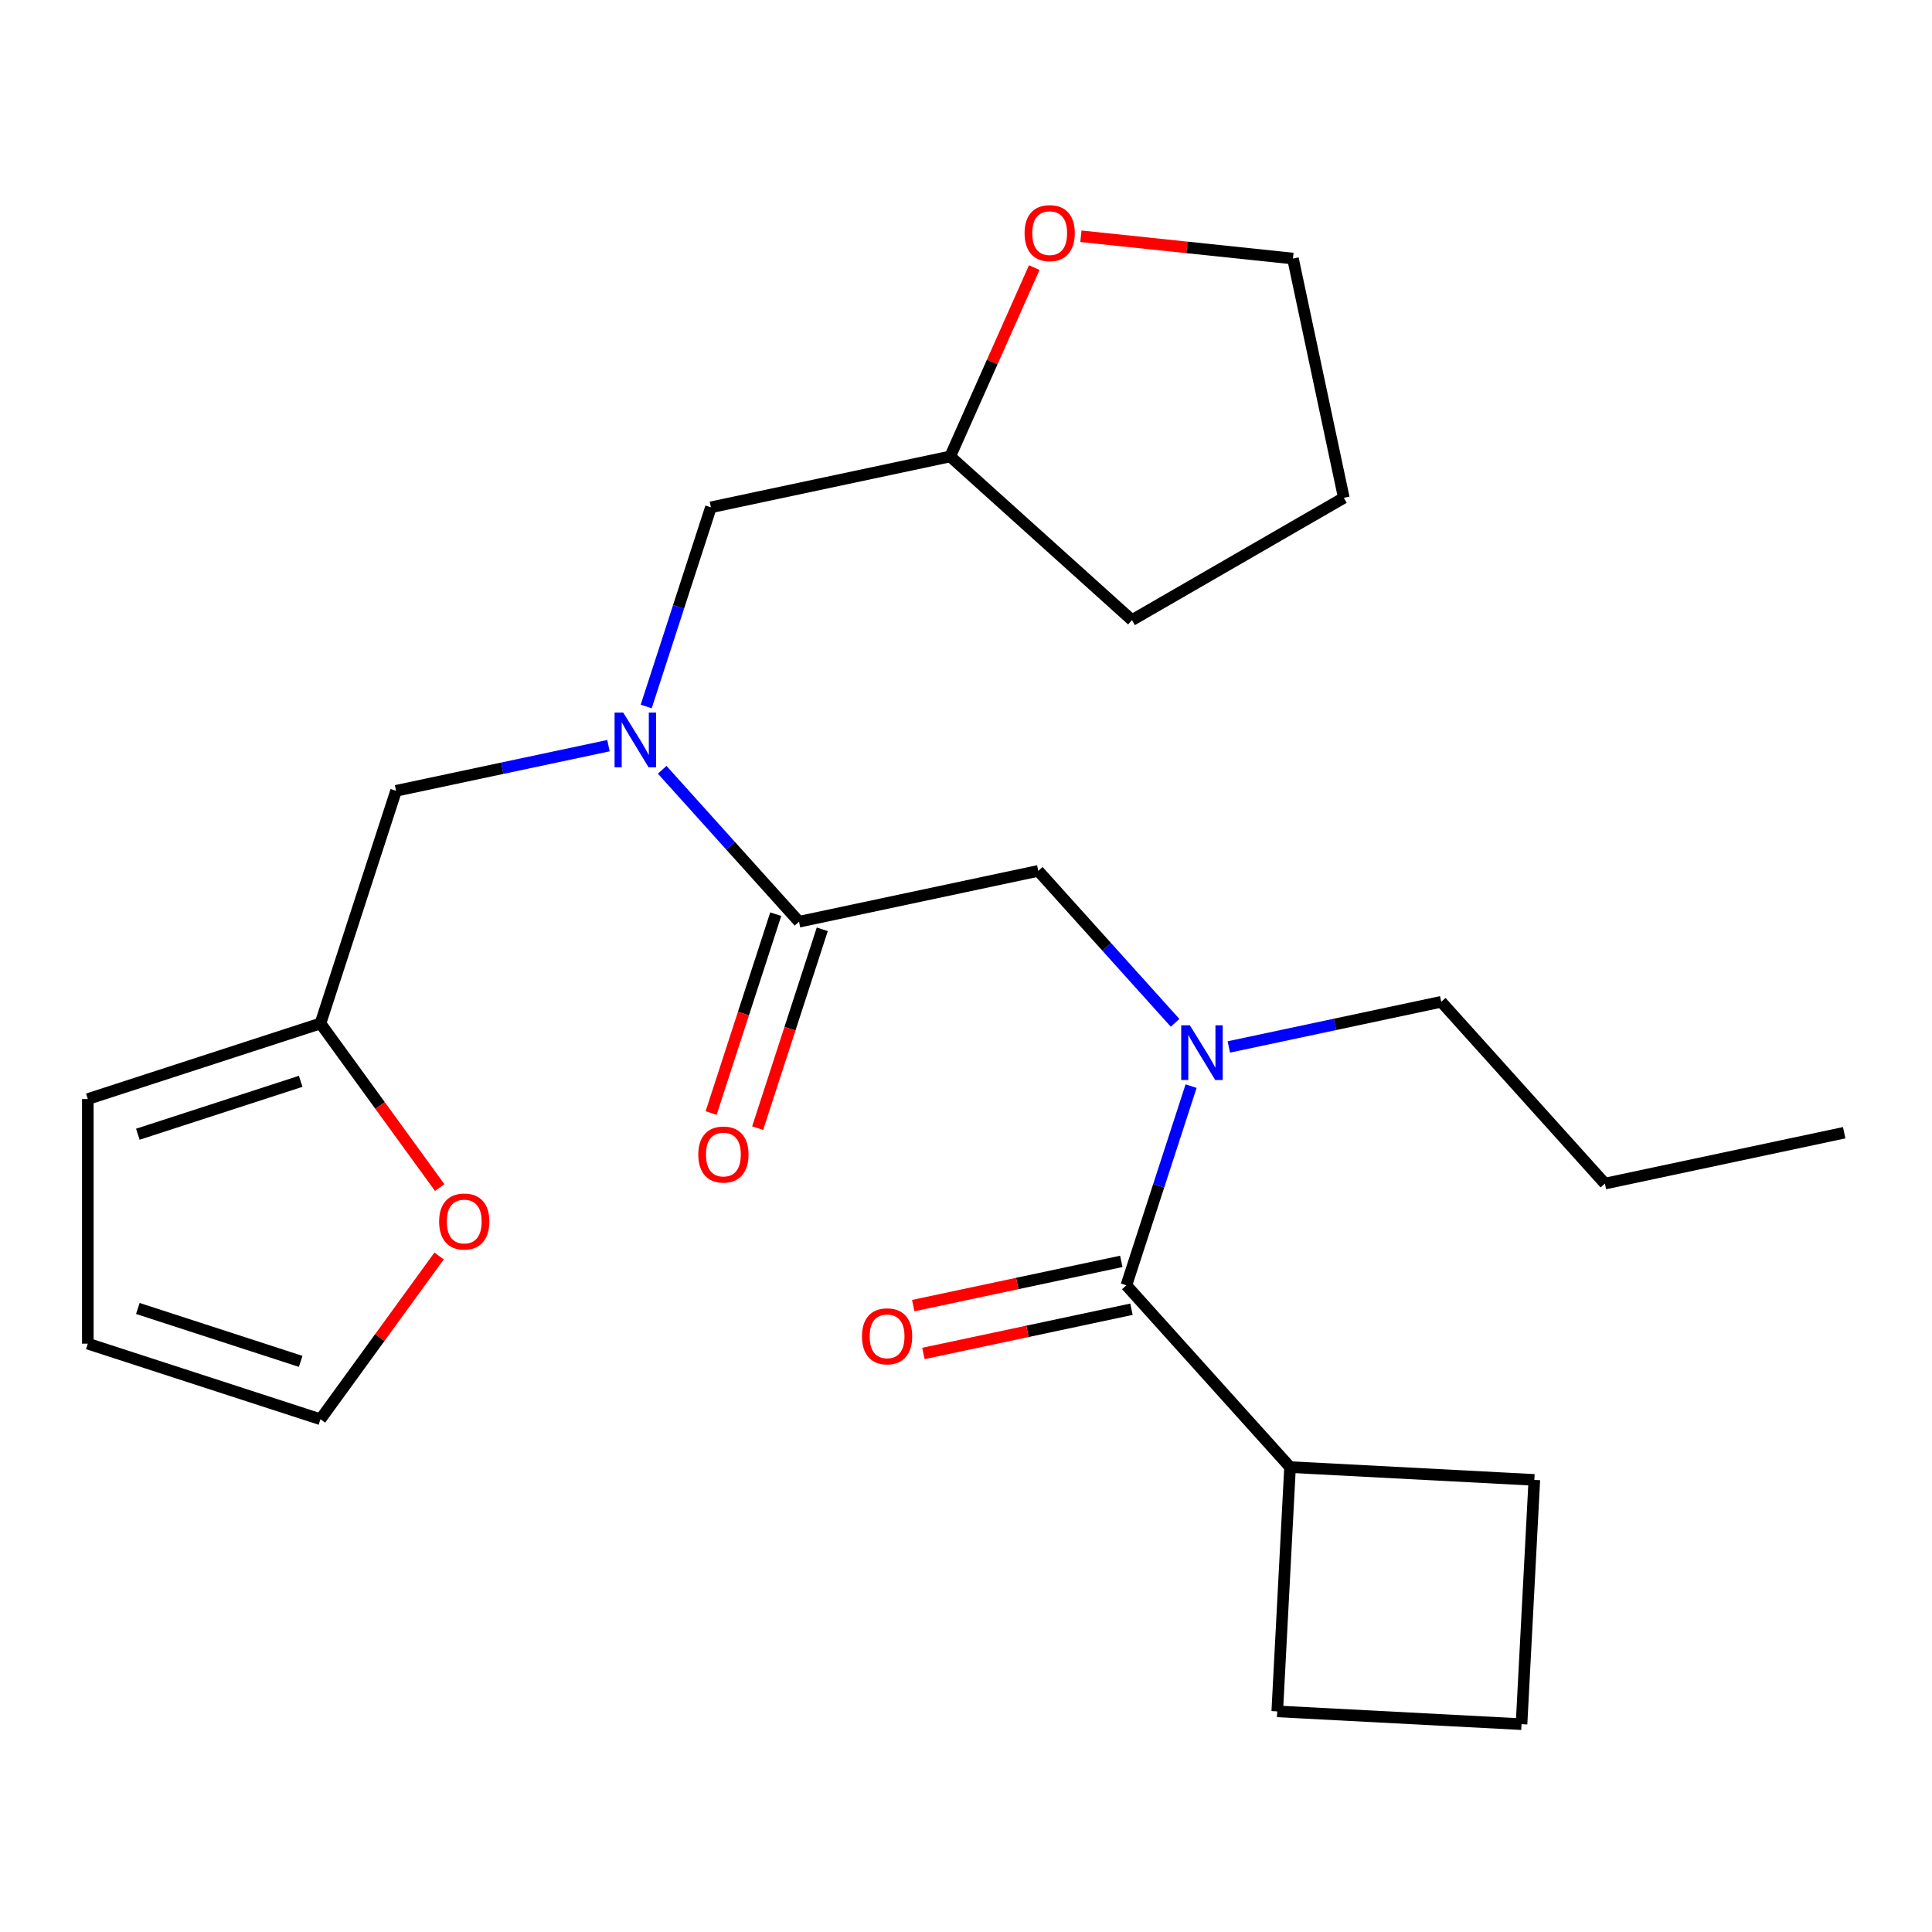 <?xml version='1.0' encoding='iso-8859-1'?>
<svg version='1.1' baseProfile='full'
              xmlns='http://www.w3.org/2000/svg'
                      xmlns:rdkit='http://www.rdkit.org/xml'
                      xmlns:xlink='http://www.w3.org/1999/xlink'
                  xml:space='preserve'
width='1000px' height='1000px' viewBox='0 0 1000 1000'>
<!-- END OF HEADER -->
<rect style='opacity:1.0;fill:#FFFFFF;stroke:none' width='1000' height='1000' x='0' y='0'> </rect>
<path class='bond-1' d='M 413.564,477.088 L 378.156,437.764' style='fill:none;fill-rule:evenodd;stroke:#000000;stroke-width:6px;stroke-linecap:butt;stroke-linejoin:miter;stroke-opacity:1' />
<path class='bond-1' d='M 378.156,437.764 L 342.749,398.439' style='fill:none;fill-rule:evenodd;stroke:#0000FF;stroke-width:6px;stroke-linecap:butt;stroke-linejoin:miter;stroke-opacity:1' />
<path class='bond-3' d='M 413.564,477.088 L 537.411,450.763' style='fill:none;fill-rule:evenodd;stroke:#000000;stroke-width:6px;stroke-linecap:butt;stroke-linejoin:miter;stroke-opacity:1' />
<path class='bond-9' d='M 401.522,473.175 L 384.8,524.641' style='fill:none;fill-rule:evenodd;stroke:#000000;stroke-width:6px;stroke-linecap:butt;stroke-linejoin:miter;stroke-opacity:1' />
<path class='bond-9' d='M 384.8,524.641 L 368.078,576.106' style='fill:none;fill-rule:evenodd;stroke:#FF0000;stroke-width:6px;stroke-linecap:butt;stroke-linejoin:miter;stroke-opacity:1' />
<path class='bond-9' d='M 425.606,481 L 408.884,532.466' style='fill:none;fill-rule:evenodd;stroke:#000000;stroke-width:6px;stroke-linecap:butt;stroke-linejoin:miter;stroke-opacity:1' />
<path class='bond-9' d='M 408.884,532.466 L 392.161,583.932' style='fill:none;fill-rule:evenodd;stroke:#FF0000;stroke-width:6px;stroke-linecap:butt;stroke-linejoin:miter;stroke-opacity:1' />
<path class='bond-0' d='M 583.006,665.272 L 599.754,613.726' style='fill:none;fill-rule:evenodd;stroke:#000000;stroke-width:6px;stroke-linecap:butt;stroke-linejoin:miter;stroke-opacity:1' />
<path class='bond-0' d='M 599.754,613.726 L 616.502,562.181' style='fill:none;fill-rule:evenodd;stroke:#0000FF;stroke-width:6px;stroke-linecap:butt;stroke-linejoin:miter;stroke-opacity:1' />
<path class='bond-8' d='M 580.373,652.887 L 526.533,664.331' style='fill:none;fill-rule:evenodd;stroke:#000000;stroke-width:6px;stroke-linecap:butt;stroke-linejoin:miter;stroke-opacity:1' />
<path class='bond-8' d='M 526.533,664.331 L 472.692,675.776' style='fill:none;fill-rule:evenodd;stroke:#FF0000;stroke-width:6px;stroke-linecap:butt;stroke-linejoin:miter;stroke-opacity:1' />
<path class='bond-8' d='M 585.638,677.657 L 531.798,689.101' style='fill:none;fill-rule:evenodd;stroke:#000000;stroke-width:6px;stroke-linecap:butt;stroke-linejoin:miter;stroke-opacity:1' />
<path class='bond-8' d='M 531.798,689.101 L 477.957,700.545' style='fill:none;fill-rule:evenodd;stroke:#FF0000;stroke-width:6px;stroke-linecap:butt;stroke-linejoin:miter;stroke-opacity:1' />
<path class='bond-12' d='M 583.006,665.272 L 667.727,759.364' style='fill:none;fill-rule:evenodd;stroke:#000000;stroke-width:6px;stroke-linecap:butt;stroke-linejoin:miter;stroke-opacity:1' />
<path class='bond-5' d='M 314.938,385.951 L 259.967,397.636' style='fill:none;fill-rule:evenodd;stroke:#0000FF;stroke-width:6px;stroke-linecap:butt;stroke-linejoin:miter;stroke-opacity:1' />
<path class='bond-5' d='M 259.967,397.636 L 204.997,409.32' style='fill:none;fill-rule:evenodd;stroke:#000000;stroke-width:6px;stroke-linecap:butt;stroke-linejoin:miter;stroke-opacity:1' />
<path class='bond-7' d='M 334.473,365.67 L 351.221,314.125' style='fill:none;fill-rule:evenodd;stroke:#0000FF;stroke-width:6px;stroke-linecap:butt;stroke-linejoin:miter;stroke-opacity:1' />
<path class='bond-7' d='M 351.221,314.125 L 367.969,262.579' style='fill:none;fill-rule:evenodd;stroke:#000000;stroke-width:6px;stroke-linecap:butt;stroke-linejoin:miter;stroke-opacity:1' />
<path class='bond-2' d='M 608.226,529.412 L 572.818,490.088' style='fill:none;fill-rule:evenodd;stroke:#0000FF;stroke-width:6px;stroke-linecap:butt;stroke-linejoin:miter;stroke-opacity:1' />
<path class='bond-2' d='M 572.818,490.088 L 537.411,450.763' style='fill:none;fill-rule:evenodd;stroke:#000000;stroke-width:6px;stroke-linecap:butt;stroke-linejoin:miter;stroke-opacity:1' />
<path class='bond-16' d='M 636.037,541.9 L 691.007,530.215' style='fill:none;fill-rule:evenodd;stroke:#0000FF;stroke-width:6px;stroke-linecap:butt;stroke-linejoin:miter;stroke-opacity:1' />
<path class='bond-16' d='M 691.007,530.215 L 745.978,518.531' style='fill:none;fill-rule:evenodd;stroke:#000000;stroke-width:6px;stroke-linecap:butt;stroke-linejoin:miter;stroke-opacity:1' />
<path class='bond-4' d='M 165.871,529.737 L 204.997,409.32' style='fill:none;fill-rule:evenodd;stroke:#000000;stroke-width:6px;stroke-linecap:butt;stroke-linejoin:miter;stroke-opacity:1' />
<path class='bond-6' d='M 165.871,529.737 L 196.73,572.21' style='fill:none;fill-rule:evenodd;stroke:#000000;stroke-width:6px;stroke-linecap:butt;stroke-linejoin:miter;stroke-opacity:1' />
<path class='bond-6' d='M 196.73,572.21 L 227.589,614.684' style='fill:none;fill-rule:evenodd;stroke:#FF0000;stroke-width:6px;stroke-linecap:butt;stroke-linejoin:miter;stroke-opacity:1' />
<path class='bond-10' d='M 165.871,529.737 L 45.455,568.862' style='fill:none;fill-rule:evenodd;stroke:#000000;stroke-width:6px;stroke-linecap:butt;stroke-linejoin:miter;stroke-opacity:1' />
<path class='bond-10' d='M 155.634,559.689 L 71.342,587.077' style='fill:none;fill-rule:evenodd;stroke:#000000;stroke-width:6px;stroke-linecap:butt;stroke-linejoin:miter;stroke-opacity:1' />
<path class='bond-11' d='M 227.269,650.094 L 196.57,692.348' style='fill:none;fill-rule:evenodd;stroke:#FF0000;stroke-width:6px;stroke-linecap:butt;stroke-linejoin:miter;stroke-opacity:1' />
<path class='bond-11' d='M 196.57,692.348 L 165.871,734.601' style='fill:none;fill-rule:evenodd;stroke:#000000;stroke-width:6px;stroke-linecap:butt;stroke-linejoin:miter;stroke-opacity:1' />
<path class='bond-15' d='M 367.969,262.579 L 491.815,236.255' style='fill:none;fill-rule:evenodd;stroke:#000000;stroke-width:6px;stroke-linecap:butt;stroke-linejoin:miter;stroke-opacity:1' />
<path class='bond-13' d='M 45.455,568.862 L 45.455,695.476' style='fill:none;fill-rule:evenodd;stroke:#000000;stroke-width:6px;stroke-linecap:butt;stroke-linejoin:miter;stroke-opacity:1' />
<path class='bond-27' d='M 165.871,734.601 L 45.455,695.476' style='fill:none;fill-rule:evenodd;stroke:#000000;stroke-width:6px;stroke-linecap:butt;stroke-linejoin:miter;stroke-opacity:1' />
<path class='bond-27' d='M 155.634,704.649 L 71.342,677.261' style='fill:none;fill-rule:evenodd;stroke:#000000;stroke-width:6px;stroke-linecap:butt;stroke-linejoin:miter;stroke-opacity:1' />
<path class='bond-18' d='M 667.727,759.364 L 794.167,765.99' style='fill:none;fill-rule:evenodd;stroke:#000000;stroke-width:6px;stroke-linecap:butt;stroke-linejoin:miter;stroke-opacity:1' />
<path class='bond-19' d='M 667.727,759.364 L 661.1,885.804' style='fill:none;fill-rule:evenodd;stroke:#000000;stroke-width:6px;stroke-linecap:butt;stroke-linejoin:miter;stroke-opacity:1' />
<path class='bond-14' d='M 535.333,138.513 L 513.574,187.384' style='fill:none;fill-rule:evenodd;stroke:#FF0000;stroke-width:6px;stroke-linecap:butt;stroke-linejoin:miter;stroke-opacity:1' />
<path class='bond-14' d='M 513.574,187.384 L 491.815,236.255' style='fill:none;fill-rule:evenodd;stroke:#000000;stroke-width:6px;stroke-linecap:butt;stroke-linejoin:miter;stroke-opacity:1' />
<path class='bond-20' d='M 559.479,122.287 L 614.356,128.055' style='fill:none;fill-rule:evenodd;stroke:#FF0000;stroke-width:6px;stroke-linecap:butt;stroke-linejoin:miter;stroke-opacity:1' />
<path class='bond-20' d='M 614.356,128.055 L 669.233,133.823' style='fill:none;fill-rule:evenodd;stroke:#000000;stroke-width:6px;stroke-linecap:butt;stroke-linejoin:miter;stroke-opacity:1' />
<path class='bond-21' d='M 491.815,236.255 L 585.907,320.976' style='fill:none;fill-rule:evenodd;stroke:#000000;stroke-width:6px;stroke-linecap:butt;stroke-linejoin:miter;stroke-opacity:1' />
<path class='bond-22' d='M 745.978,518.531 L 830.699,612.623' style='fill:none;fill-rule:evenodd;stroke:#000000;stroke-width:6px;stroke-linecap:butt;stroke-linejoin:miter;stroke-opacity:1' />
<path class='bond-17' d='M 787.54,892.43 L 661.1,885.804' style='fill:none;fill-rule:evenodd;stroke:#000000;stroke-width:6px;stroke-linecap:butt;stroke-linejoin:miter;stroke-opacity:1' />
<path class='bond-25' d='M 787.54,892.43 L 794.167,765.99' style='fill:none;fill-rule:evenodd;stroke:#000000;stroke-width:6px;stroke-linecap:butt;stroke-linejoin:miter;stroke-opacity:1' />
<path class='bond-26' d='M 669.233,133.823 L 695.558,257.669' style='fill:none;fill-rule:evenodd;stroke:#000000;stroke-width:6px;stroke-linecap:butt;stroke-linejoin:miter;stroke-opacity:1' />
<path class='bond-23' d='M 585.907,320.976 L 695.558,257.669' style='fill:none;fill-rule:evenodd;stroke:#000000;stroke-width:6px;stroke-linecap:butt;stroke-linejoin:miter;stroke-opacity:1' />
<path class='bond-24' d='M 830.699,612.623 L 954.545,586.299' style='fill:none;fill-rule:evenodd;stroke:#000000;stroke-width:6px;stroke-linecap:butt;stroke-linejoin:miter;stroke-opacity:1' />
<path  class='atom-2' d='M 322.583 368.836
L 331.863 383.836
Q 332.783 385.316, 334.263 387.996
Q 335.743 390.676, 335.823 390.836
L 335.823 368.836
L 339.583 368.836
L 339.583 397.156
L 335.703 397.156
L 325.743 380.756
Q 324.583 378.836, 323.343 376.636
Q 322.143 374.436, 321.783 373.756
L 321.783 397.156
L 318.103 397.156
L 318.103 368.836
L 322.583 368.836
' fill='#0000FF'/>
<path  class='atom-3' d='M 615.871 530.696
L 625.151 545.696
Q 626.071 547.176, 627.551 549.856
Q 629.031 552.536, 629.111 552.696
L 629.111 530.696
L 632.871 530.696
L 632.871 559.016
L 628.991 559.016
L 619.031 542.616
Q 617.871 540.696, 616.631 538.496
Q 615.431 536.296, 615.071 535.616
L 615.071 559.016
L 611.391 559.016
L 611.391 530.696
L 615.871 530.696
' fill='#0000FF'/>
<path  class='atom-7' d='M 227.292 632.249
Q 227.292 625.449, 230.652 621.649
Q 234.012 617.849, 240.292 617.849
Q 246.572 617.849, 249.932 621.649
Q 253.292 625.449, 253.292 632.249
Q 253.292 639.129, 249.892 643.049
Q 246.492 646.929, 240.292 646.929
Q 234.052 646.929, 230.652 643.049
Q 227.292 639.169, 227.292 632.249
M 240.292 643.729
Q 244.612 643.729, 246.932 640.849
Q 249.292 637.929, 249.292 632.249
Q 249.292 626.689, 246.932 623.889
Q 244.612 621.049, 240.292 621.049
Q 235.972 621.049, 233.612 623.849
Q 231.292 626.649, 231.292 632.249
Q 231.292 637.969, 233.612 640.849
Q 235.972 643.729, 240.292 643.729
' fill='#FF0000'/>
<path  class='atom-9' d='M 446.159 691.676
Q 446.159 684.876, 449.519 681.076
Q 452.879 677.276, 459.159 677.276
Q 465.439 677.276, 468.799 681.076
Q 472.159 684.876, 472.159 691.676
Q 472.159 698.556, 468.759 702.476
Q 465.359 706.356, 459.159 706.356
Q 452.919 706.356, 449.519 702.476
Q 446.159 698.596, 446.159 691.676
M 459.159 703.156
Q 463.479 703.156, 465.799 700.276
Q 468.159 697.356, 468.159 691.676
Q 468.159 686.116, 465.799 683.316
Q 463.479 680.476, 459.159 680.476
Q 454.839 680.476, 452.479 683.276
Q 450.159 686.076, 450.159 691.676
Q 450.159 697.396, 452.479 700.276
Q 454.839 703.156, 459.159 703.156
' fill='#FF0000'/>
<path  class='atom-10' d='M 361.438 597.584
Q 361.438 590.784, 364.798 586.984
Q 368.158 583.184, 374.438 583.184
Q 380.718 583.184, 384.078 586.984
Q 387.438 590.784, 387.438 597.584
Q 387.438 604.464, 384.038 608.384
Q 380.638 612.264, 374.438 612.264
Q 368.198 612.264, 364.798 608.384
Q 361.438 604.504, 361.438 597.584
M 374.438 609.064
Q 378.758 609.064, 381.078 606.184
Q 383.438 603.264, 383.438 597.584
Q 383.438 592.024, 381.078 589.224
Q 378.758 586.384, 374.438 586.384
Q 370.118 586.384, 367.758 589.184
Q 365.438 591.984, 365.438 597.584
Q 365.438 603.304, 367.758 606.184
Q 370.118 609.064, 374.438 609.064
' fill='#FF0000'/>
<path  class='atom-15' d='M 530.314 120.668
Q 530.314 113.868, 533.674 110.068
Q 537.034 106.268, 543.314 106.268
Q 549.594 106.268, 552.954 110.068
Q 556.314 113.868, 556.314 120.668
Q 556.314 127.548, 552.914 131.468
Q 549.514 135.348, 543.314 135.348
Q 537.074 135.348, 533.674 131.468
Q 530.314 127.588, 530.314 120.668
M 543.314 132.148
Q 547.634 132.148, 549.954 129.268
Q 552.314 126.348, 552.314 120.668
Q 552.314 115.108, 549.954 112.308
Q 547.634 109.468, 543.314 109.468
Q 538.994 109.468, 536.634 112.268
Q 534.314 115.068, 534.314 120.668
Q 534.314 126.388, 536.634 129.268
Q 538.994 132.148, 543.314 132.148
' fill='#FF0000'/>
</svg>
